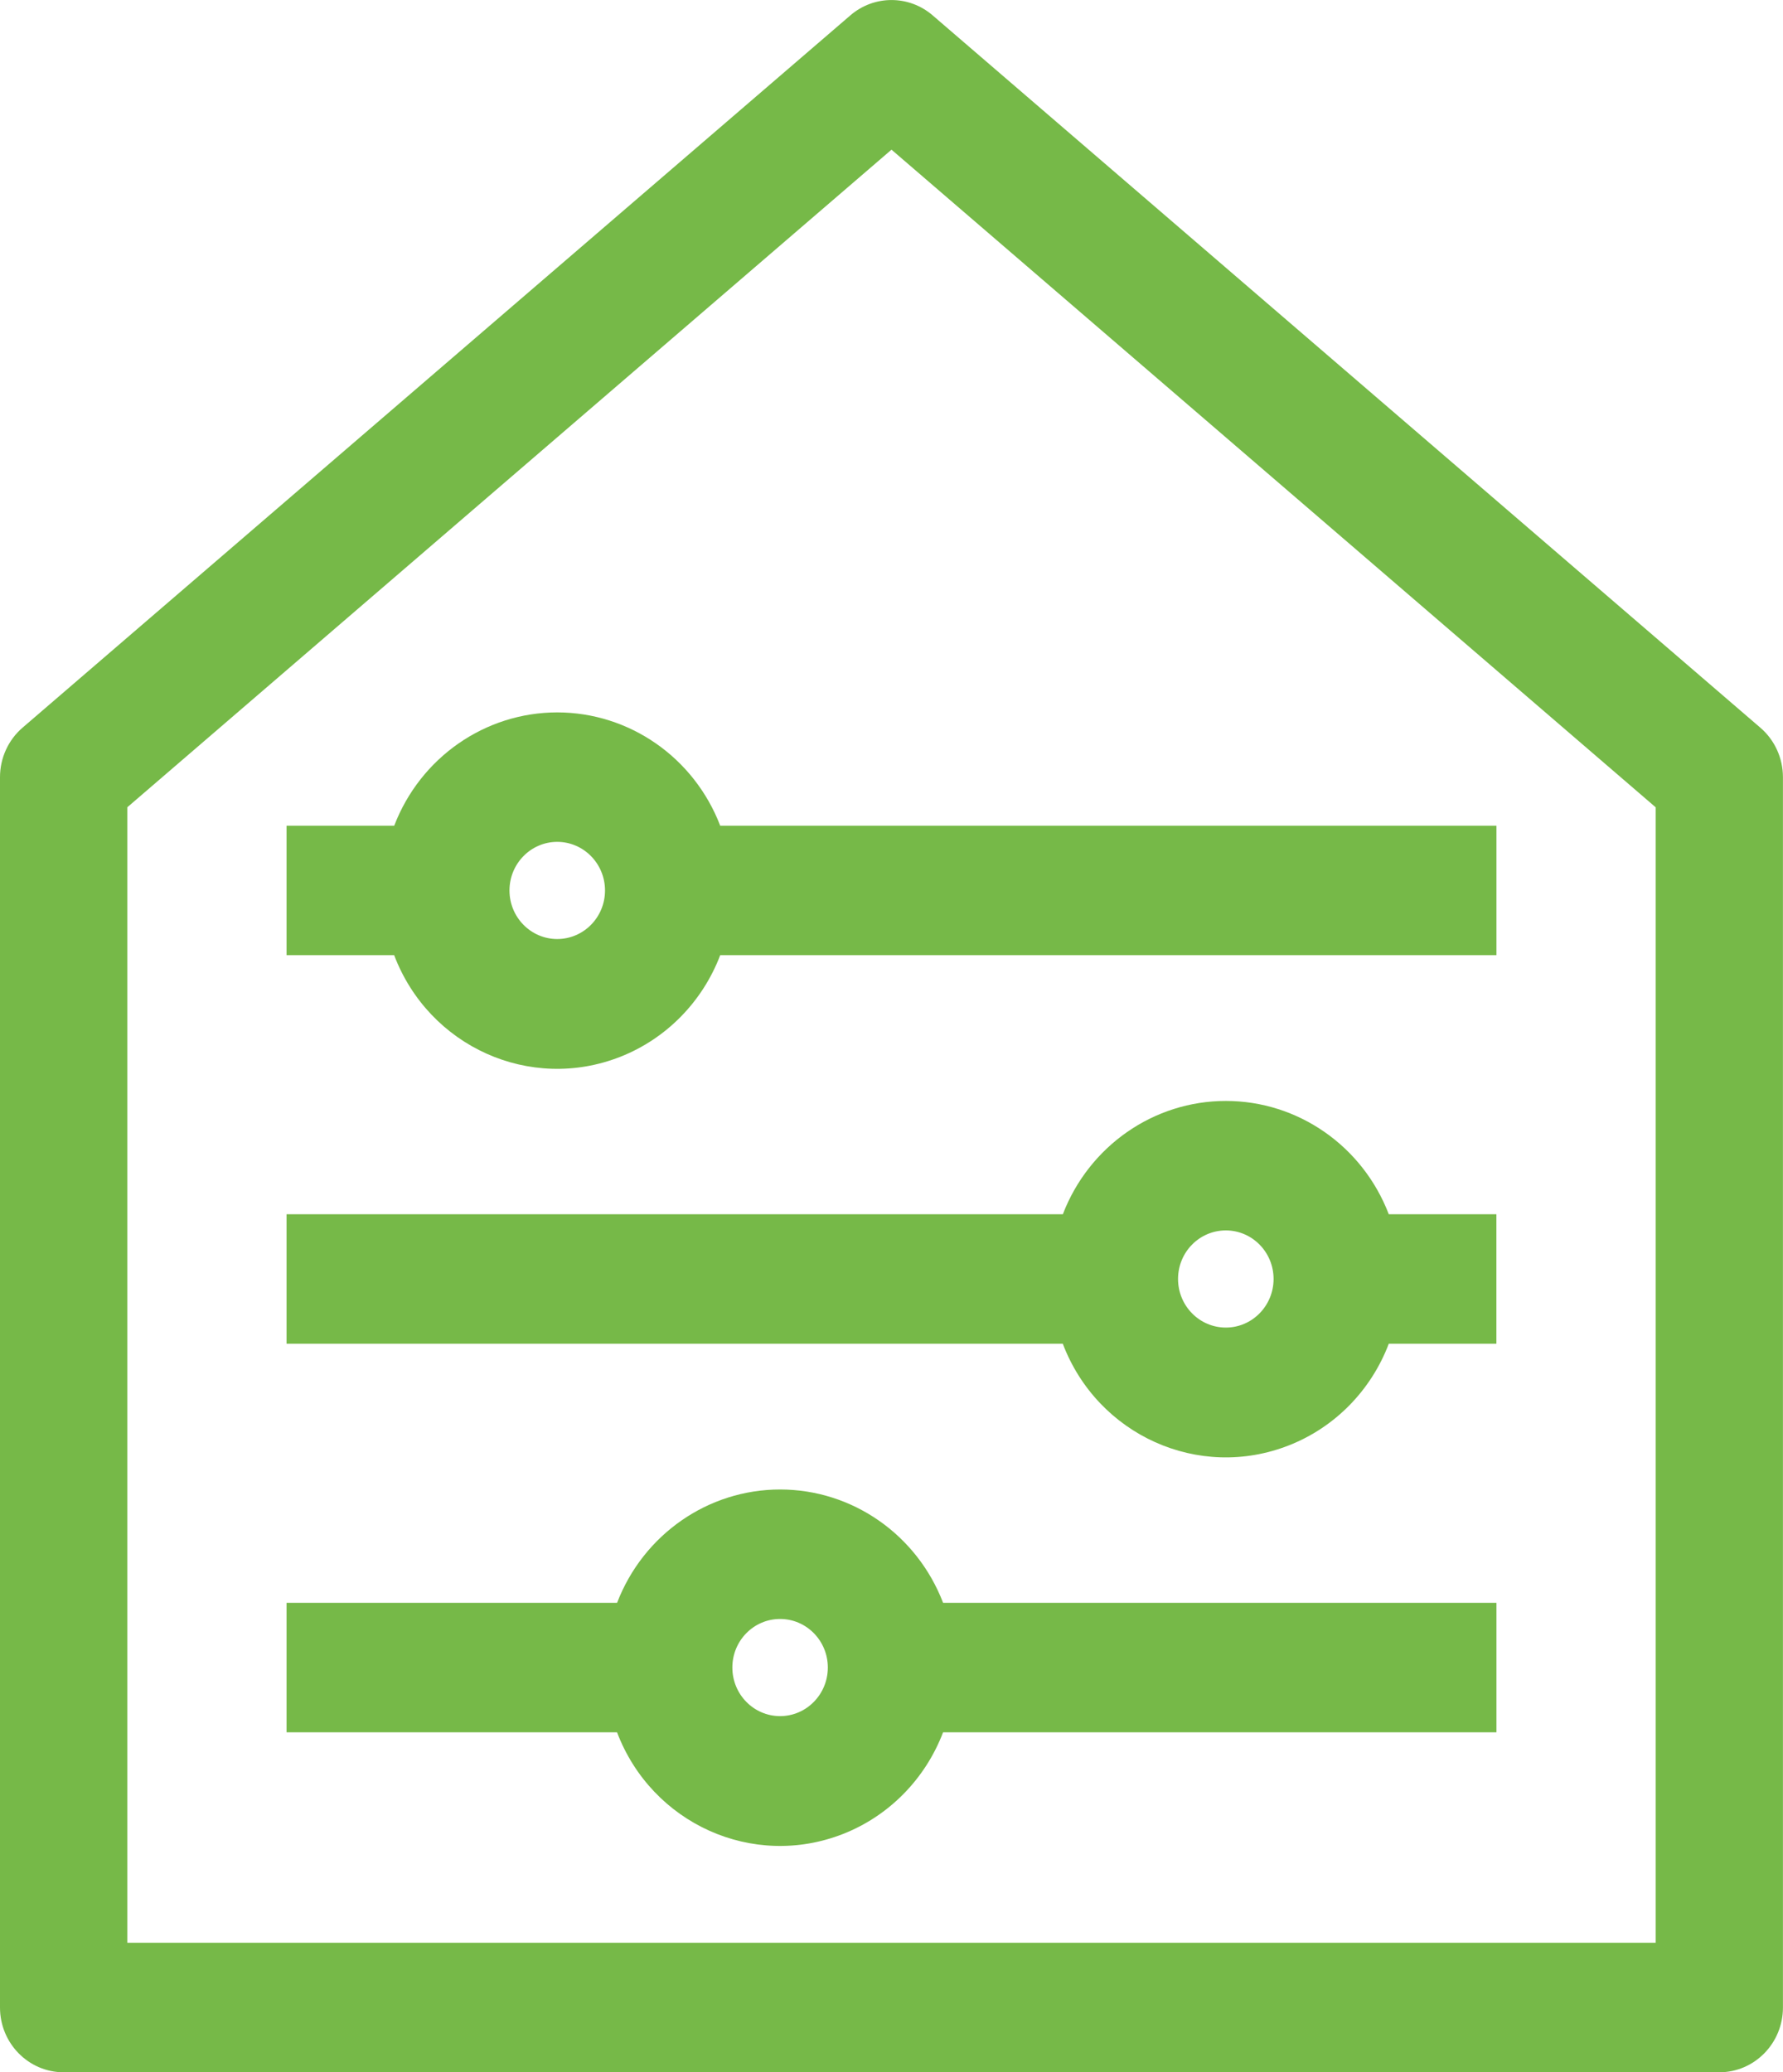 <?xml version="1.0" encoding="utf-8"?>
<!-- Generator: Adobe Illustrator 16.0.0, SVG Export Plug-In . SVG Version: 6.00 Build 0)  -->
<!DOCTYPE svg PUBLIC "-//W3C//DTD SVG 1.1//EN" "http://www.w3.org/Graphics/SVG/1.1/DTD/svg11.dtd">
<svg version="1.1" id="Layer_1" xmlns="http://www.w3.org/2000/svg" xmlns:xlink="http://www.w3.org/1999/xlink" x="0px" y="0px"
	 width="31px" height="36.027px" viewBox="0 0 31 36.027" enable-background="new 0 0 31 36.027" xml:space="preserve">
<path fill="#76B948" d="M16.214,0.266c-0.412-0.354-1.016-0.354-1.428,0L0.394,12.649C0.144,12.863,0,13.179,0,13.511v21.39
	c0,0.622,0.496,1.126,1.107,1.126h28.785c0.611,0,1.107-0.504,1.107-1.126v-21.39c0-0.332-0.144-0.647-0.394-0.861L16.214,0.266z
	 M28.786,33.775H2.214V14.034L15.5,2.602l13.286,11.433V33.775z"/>
<path fill="#76B948" d="M9.688,12.385c-1.253,0.001-2.378,0.783-2.834,1.97H4.982v2.251h1.871c0.605,1.592,2.365,2.383,3.931,1.767
	c0.798-0.314,1.429-0.956,1.738-1.767h13.496v-2.251H12.522C12.066,13.167,10.941,12.386,9.688,12.385z M9.688,16.325
	c-0.458,0-0.83-0.378-0.83-0.844s0.372-0.845,0.83-0.845s0.831,0.378,0.831,0.845S10.146,16.325,9.688,16.325L9.688,16.325z"/>
<path fill="#76B948" d="M13.563,25.895c-1.253,0-2.378,0.783-2.834,1.97H4.982v2.251h5.746c0.605,1.592,2.365,2.383,3.931,1.767
	c0.798-0.314,1.429-0.956,1.738-1.767h9.621v-2.251h-9.621C15.941,26.677,14.816,25.895,13.563,25.895z M13.563,29.835
	c-0.458,0-0.83-0.378-0.83-0.845s0.372-0.844,0.83-0.844s0.83,0.378,0.83,0.844S14.021,29.835,13.563,29.835z"/>
<path fill="#76B948" d="M21.313,19.14c-1.253,0-2.378,0.783-2.834,1.97H4.982v2.251h13.496c0.606,1.592,2.366,2.383,3.931,1.767
	c0.798-0.313,1.429-0.955,1.737-1.767h1.871V21.11h-1.871C23.691,19.922,22.566,19.14,21.313,19.14z M21.313,23.08
	c-0.459,0-0.831-0.378-0.831-0.845s0.372-0.844,0.831-0.844c0.458,0,0.83,0.378,0.83,0.844S21.771,23.08,21.313,23.08z"/>
</svg>
